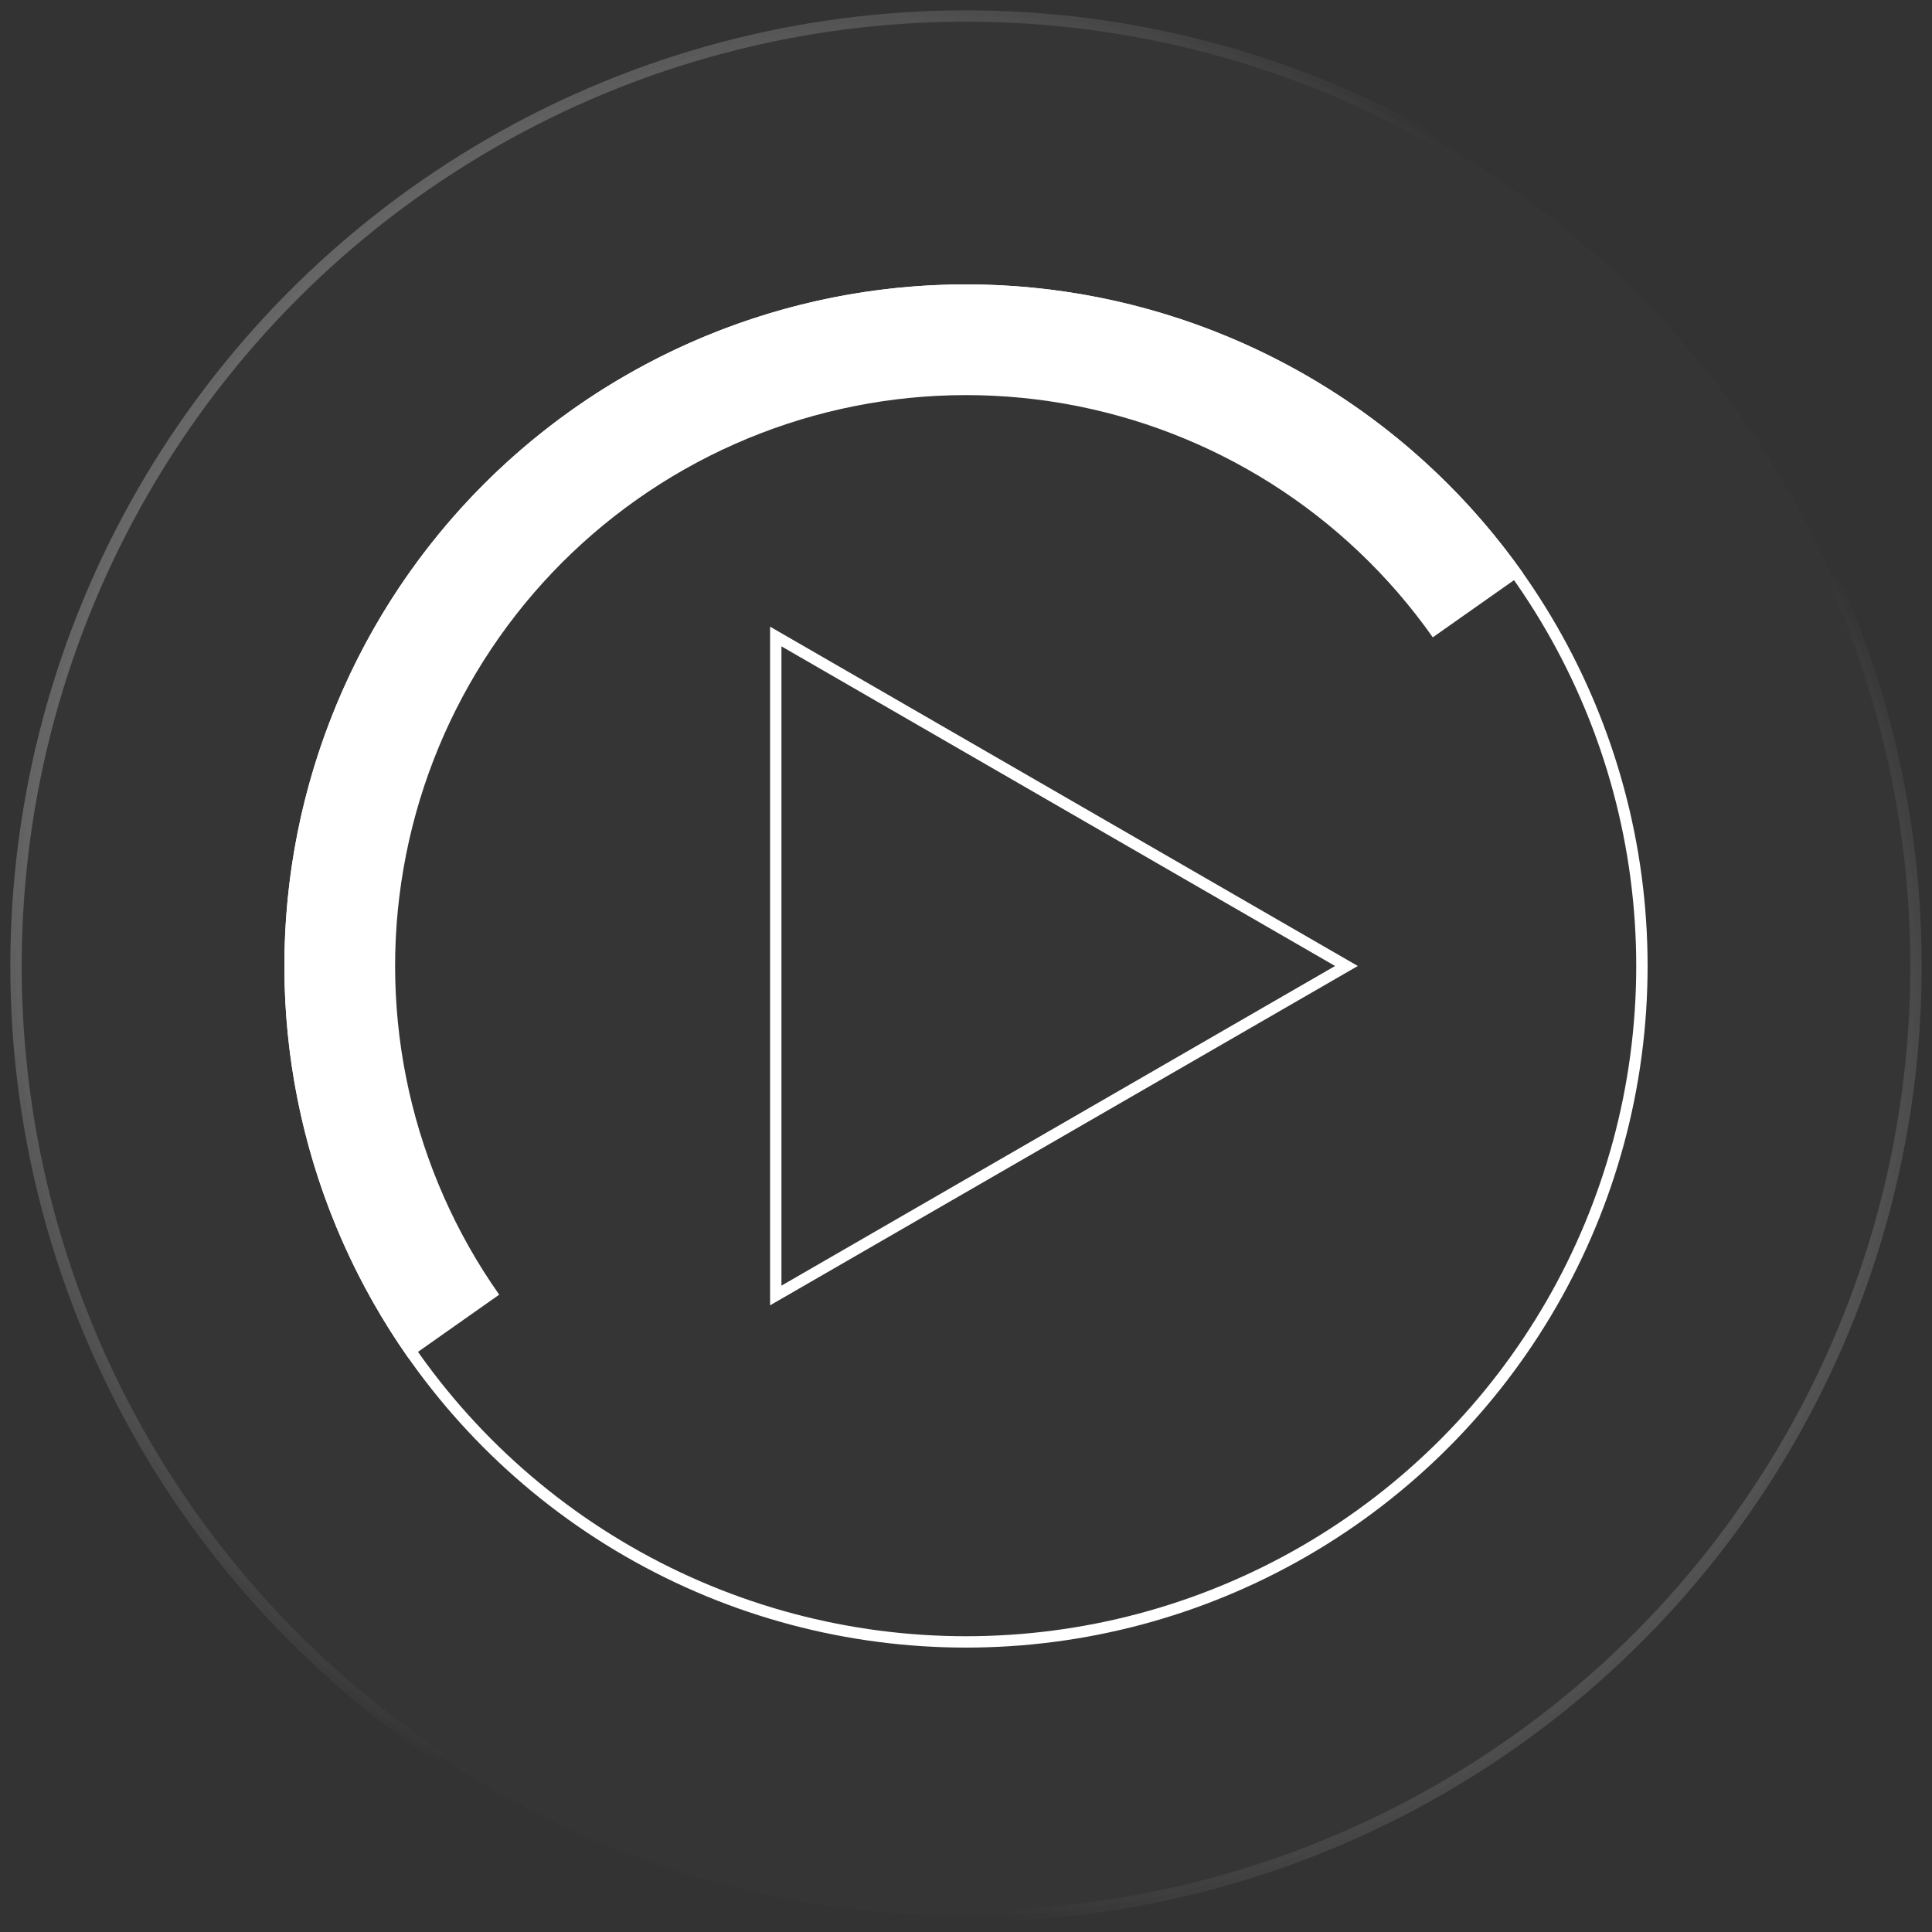 <?xml version="1.0" encoding="UTF-8"?> <svg xmlns="http://www.w3.org/2000/svg" width="170" height="170" viewBox="0 0 170 170" fill="none"><rect x="0" y="0" width="170" height="170" fill="#333333" stroke="none"/><circle data-figma-bg-blur-radius="26.8" cx="85" cy="85" r="83.591" fill="white" fill-opacity="0.01" stroke="url(#paint0_linear_62_295)" stroke-opacity="0.29"></circle><circle cx="85" cy="85" r="59.475" stroke="white"></circle><path d="M134.039 50.471C124.881 37.465 110.932 28.63 95.26 25.909C79.588 23.188 63.477 26.804 50.471 35.961C37.465 45.119 28.63 59.068 25.909 74.74C23.188 90.412 26.804 106.523 35.961 119.529L43.926 113.92C36.256 103.027 33.228 89.533 35.507 76.406C37.786 63.28 45.186 51.597 56.08 43.926C66.973 36.256 80.467 33.228 93.594 35.507C106.72 37.786 118.403 45.186 126.073 56.08L134.039 50.471Z" fill="white"></path><path d="M118.476 84.999L68.261 113.992V56.007L118.476 84.999Z" stroke="white"></path><defs><clipPath id="bgblur_0_62_295_clip_path" transform="translate(25.891 25.891)"><circle cx="85" cy="85" r="83.591"></circle></clipPath><linearGradient id="paint0_linear_62_295" x1="7.066" y1="3.925" x2="200.637" y2="123.064" gradientUnits="userSpaceOnUse"><stop offset="0.06" stop-color="white"></stop><stop offset="0.469" stop-color="white" stop-opacity="0"></stop><stop offset="0.684" stop-color="white" stop-opacity="0"></stop><stop offset="1" stop-color="white"></stop></linearGradient></defs></svg> 